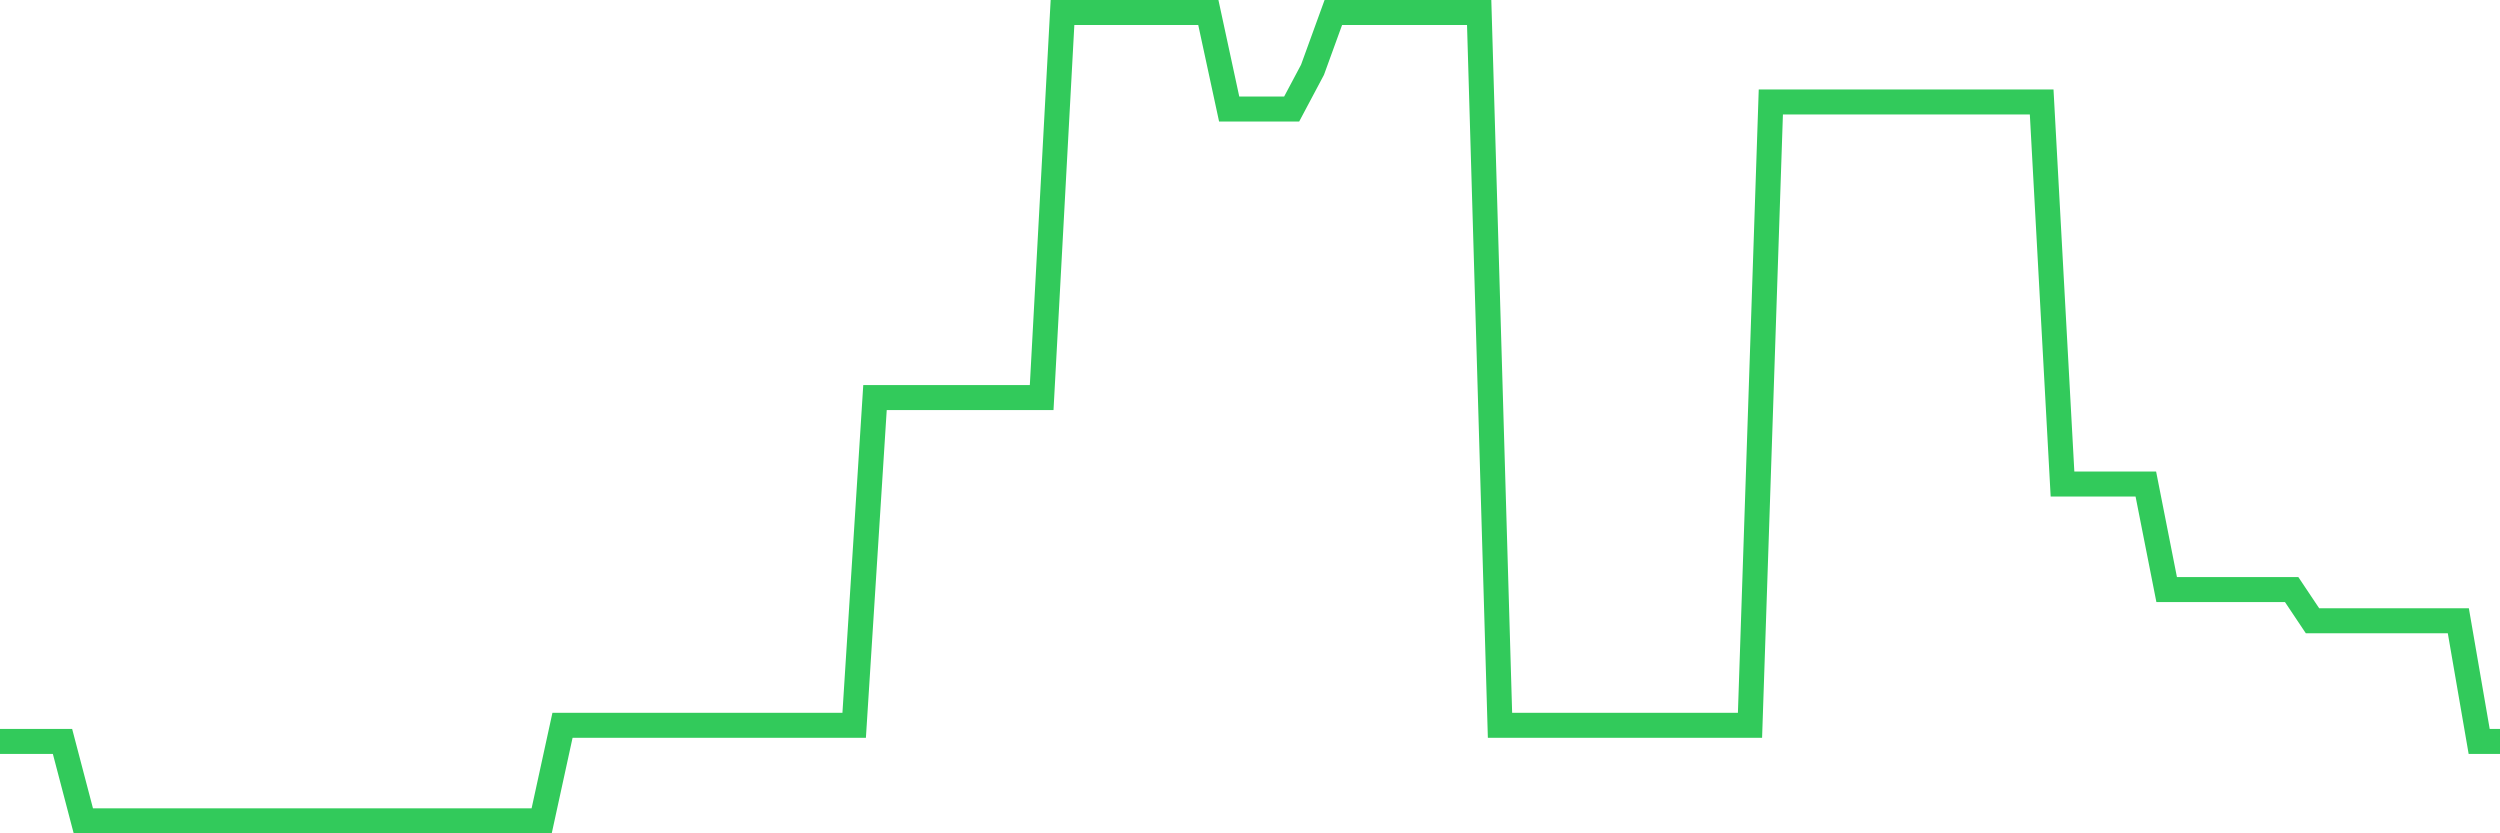 <svg
  xmlns="http://www.w3.org/2000/svg"
  xmlns:xlink="http://www.w3.org/1999/xlink"
  width="120"
  height="40"
  viewBox="0 0 120 40"
  preserveAspectRatio="none"
>
  <polyline
    points="0,35.588 1,35.588 2,35.588 3,35.588 4,39.4 5,39.4 6,39.4 7,39.4 8,39.4 9,39.4 10,39.4 11,39.4 12,39.4 13,39.4 14,39.4 15,39.4 16,39.4 17,39.4 18,39.4 19,39.4 20,39.4 21,39.4 22,39.4 23,39.4 24,39.4 25,39.4 26,39.4 27,34.815 28,34.815 29,34.815 30,34.815 31,34.815 32,34.815 33,34.815 34,34.815 35,34.815 36,34.815 37,34.815 38,34.815 39,34.815 40,34.815 41,34.815 42,19.083 43,19.083 44,19.083 45,19.083 46,19.083 47,19.083 48,19.083 49,19.083 50,19.083 51,0.6 52,0.6 53,0.6 54,0.6 55,0.6 56,0.6 57,0.6 58,0.6 59,5.233 60,5.233 61,5.233 62,5.233 63,3.351 64,0.6 65,0.6 66,0.6 67,0.6 68,0.6 69,0.6 70,0.6 71,0.6 72,34.815 73,34.815 74,34.815 75,34.815 76,34.815 77,34.815 78,34.815 79,34.815 80,34.815 81,34.815 82,34.815 83,34.815 84,34.815 85,4.895 86,4.895 87,4.895 88,4.895 89,4.895 90,4.895 91,4.895 92,4.895 93,4.895 94,4.895 95,4.895 96,4.895 97,4.895 98,4.895 99,23.233 100,23.233 101,23.233 102,23.233 103,23.233 104,28.3 105,28.3 106,28.3 107,28.3 108,28.3 109,28.3 110,28.3 111,29.797 112,29.797 113,29.797 114,29.797 115,29.797 116,29.797 117,29.797 118,29.797 119,35.588 120,35.588"
    fill="none"
    stroke="#32ca5b"
    stroke-width="1.2"
  >
  </polyline>
</svg>